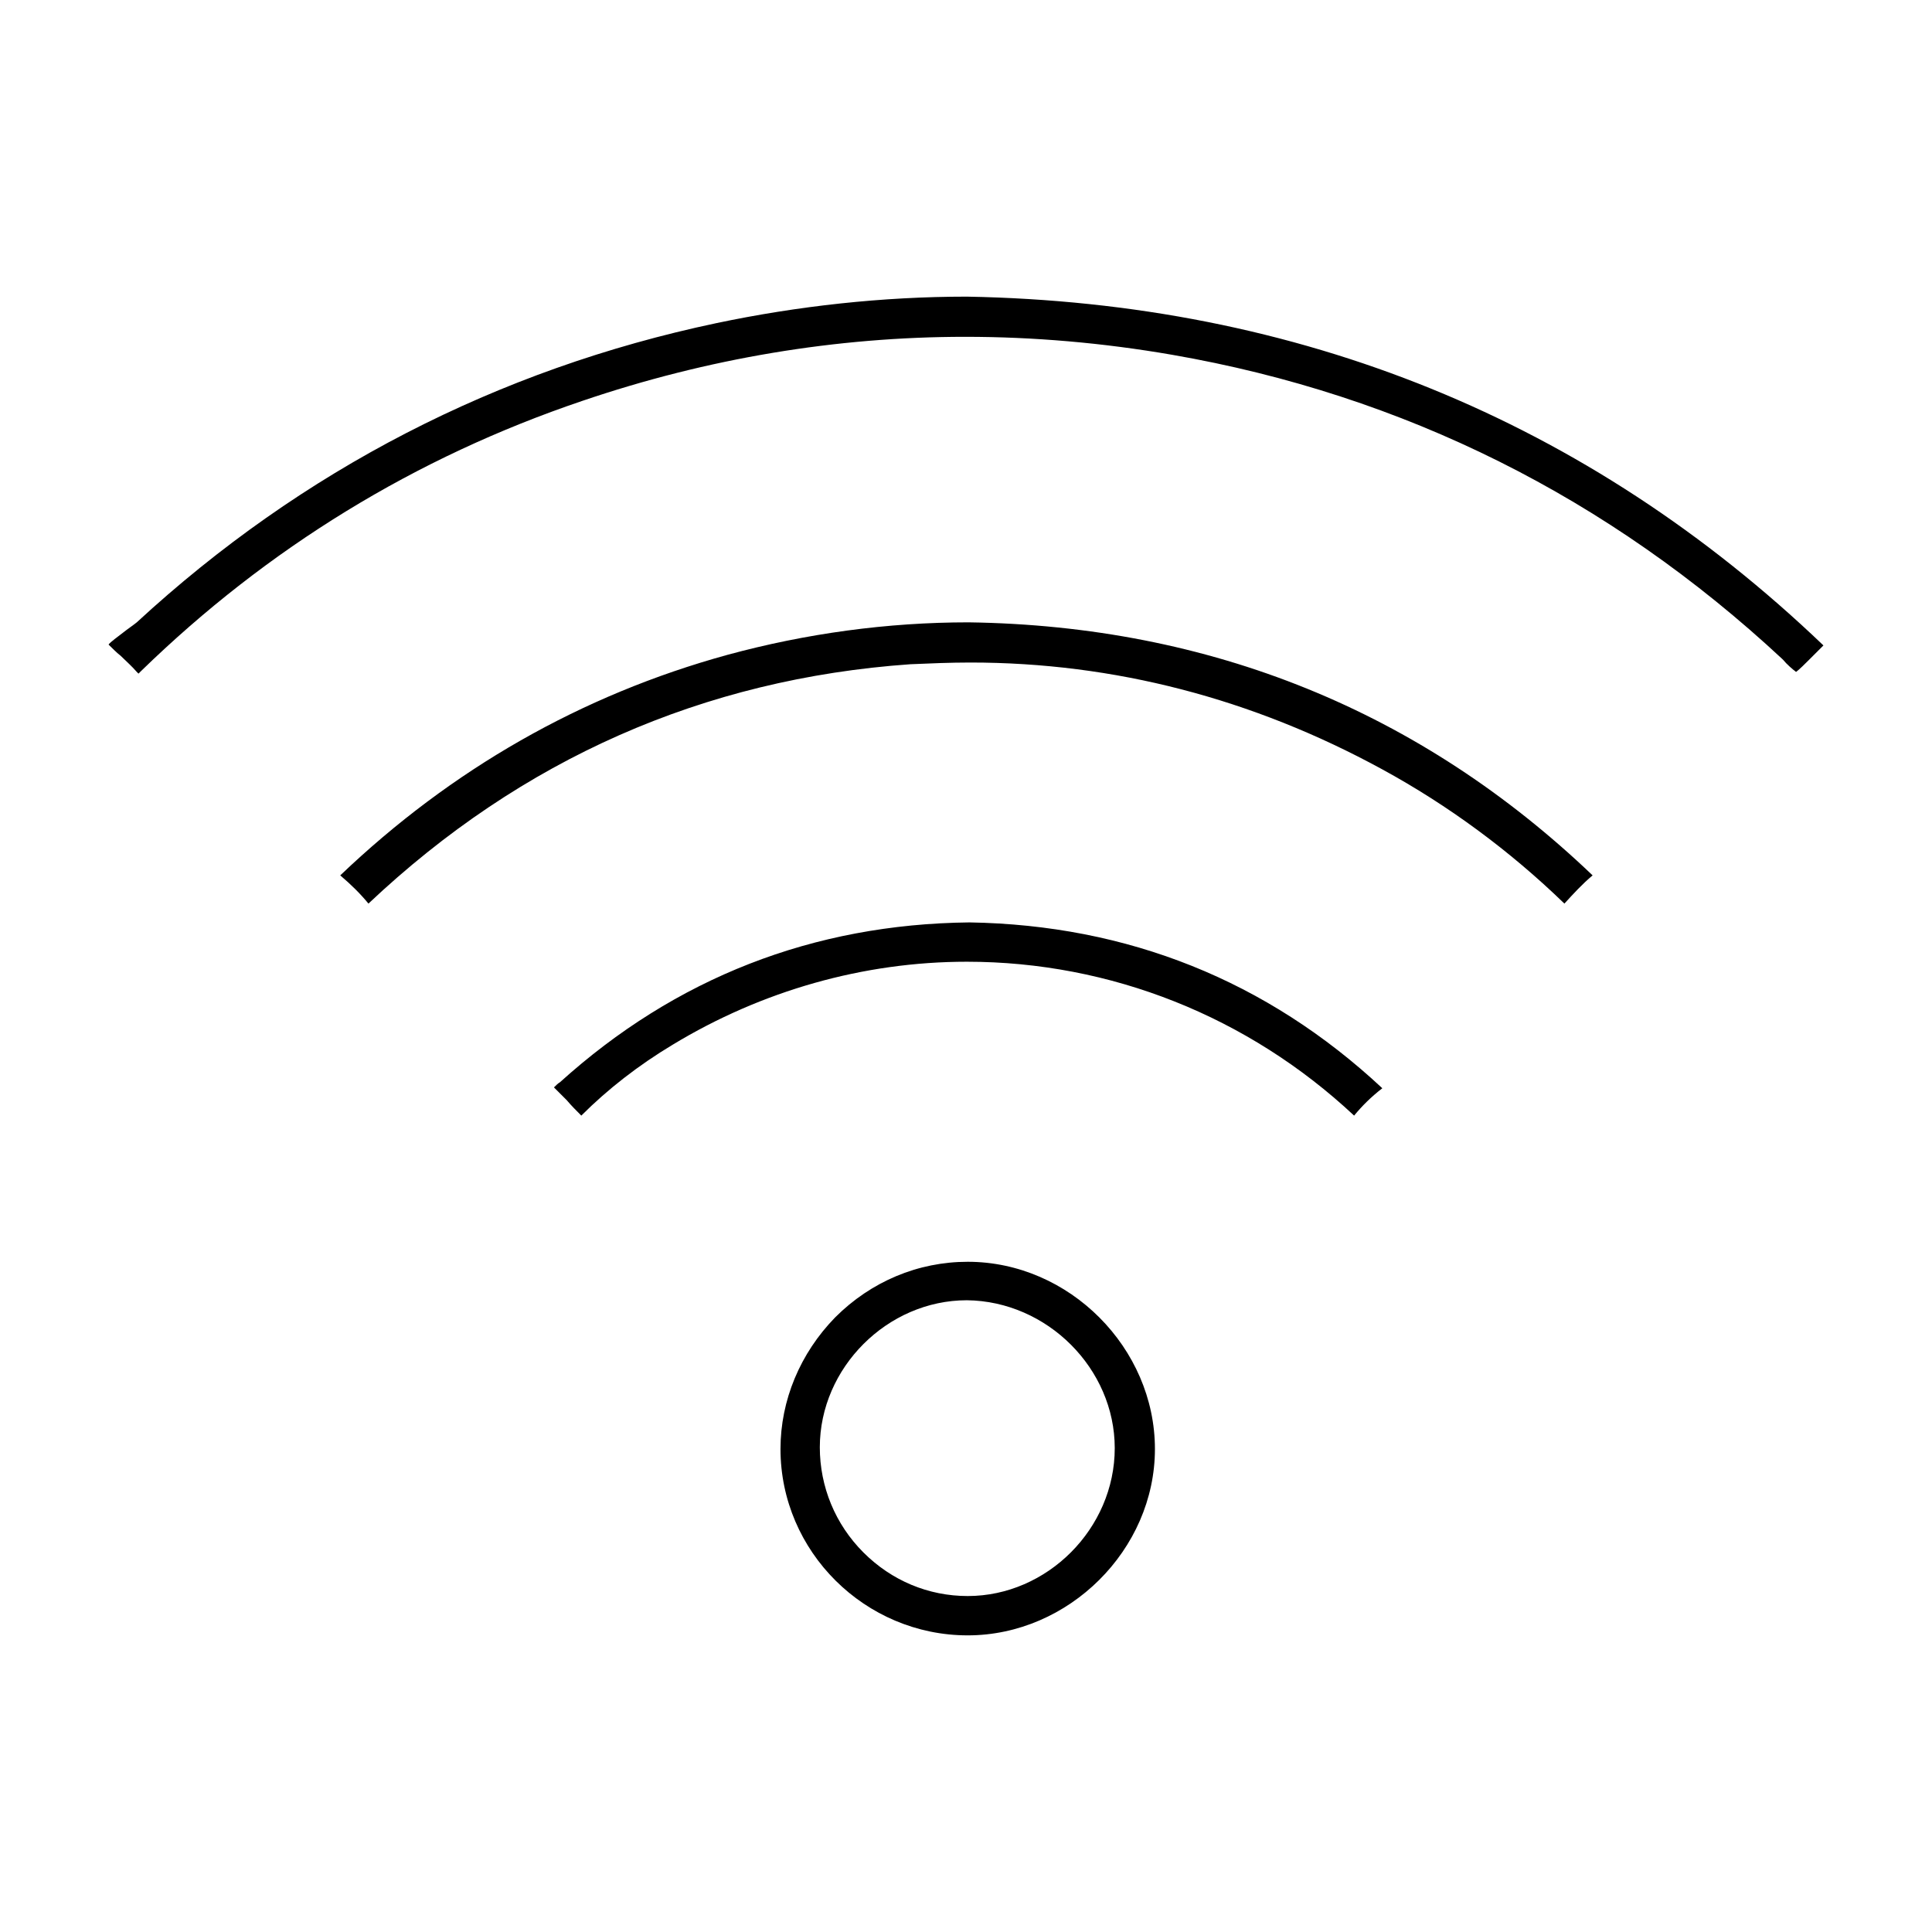 <?xml version="1.0" encoding="utf-8"?>
<!-- Generator: Adobe Illustrator 22.1.0, SVG Export Plug-In . SVG Version: 6.00 Build 0)  -->
<svg version="1.1" id="Layer_1" xmlns="http://www.w3.org/2000/svg" xmlns:xlink="http://www.w3.org/1999/xlink" x="0px" y="0px"
	 width="226px" height="226px" viewBox="0 0 226 226" style="enable-background:new 0 0 226 226;" xml:space="preserve">
<g>
	<path d="M16.2,78.8c-0.1-0.1-0.1-0.1-0.2-0.2c-0.6-0.7-1.3-1.3-1.9-1.9c-0.4-0.3-1.1-1-1.4-1.3c0.2-0.3,1.2-1,1.7-1.4
		c0.5-0.4,1.1-0.8,1.6-1.2C35.3,55,58.2,43.2,83.8,37.8c9.5-2,19.4-3.1,29.3-3.1c38.8,0.7,72.6,14.4,100.2,40.8
		c-0.4,0.4-0.8,0.8-1.1,1.1c-0.2,0.2-0.4,0.4-0.6,0.6c-0.5,0.5-1.1,1.1-1.5,1.4c-0.4-0.3-1.1-0.9-1.5-1.4l-0.1-0.1
		c-20.3-18.9-44.3-30.9-71.4-35.6c-8.1-1.4-16.2-2.1-24.2-2.1c-15,0-30.1,2.5-44.8,7.5c-19.5,6.6-36.8,17.2-51.6,31.6
		C16.4,78.6,16.3,78.7,16.2,78.8z"/>
	<path d="M43.1,105.7c-0.9-1.1-2-2.2-3.3-3.3c13-12.4,28.2-21.1,45.3-25.8c9.2-2.5,18.7-3.8,28.2-3.8c28.3,0.4,52.9,10.4,73,29.6
		c-1.2,1-2.2,2.1-3.3,3.3c-6.4-6.2-13.6-11.5-21.3-15.7c-15.2-8.3-31.4-12.5-48.2-12.5c-2.3,0-4.7,0.1-7,0.2
		C82.3,79.4,61,88.8,43.1,105.7C43.1,105.7,43.1,105.7,43.1,105.7z"/>
	<path d="M113.2,191.3c-12,0-21.9-9.8-21.9-21.8c0-5.7,2.3-11.2,6.4-15.4c4.2-4.2,9.7-6.5,15.5-6.5c11.9,0,21.9,10.1,21.9,21.9
		C135.1,181.3,125,191.3,113.2,191.3L113.2,191.3z M113.1,152.1c-9.3,0-17.2,7.9-17.2,17.2c0,4.6,1.8,9,5.1,12.3
		c3.3,3.3,7.6,5.1,12.2,5.1c9.3,0,17.2-7.9,17.2-17.3C130.4,160.1,122.5,152.2,113.1,152.1L113.1,152.1z"/>
	<path d="M158.4,130.5c-12.4-11.6-28.5-18-45.3-18c-12.1,0-24,3.4-34.4,9.7c-4,2.4-7.6,5.2-10.7,8.3c-0.6-0.6-1.2-1.2-1.7-1.8
		l-0.1-0.1c-0.3-0.3-0.5-0.5-0.8-0.8c-0.2-0.2-0.4-0.4-0.6-0.6c0.2-0.2,0.5-0.5,0.7-0.6c13.5-12.2,29.6-18.5,47.9-18.7
		c18.5,0.3,34.8,6.8,48.3,19.4C160.4,128.3,159.3,129.4,158.4,130.5z"/>
</g>
</svg>
